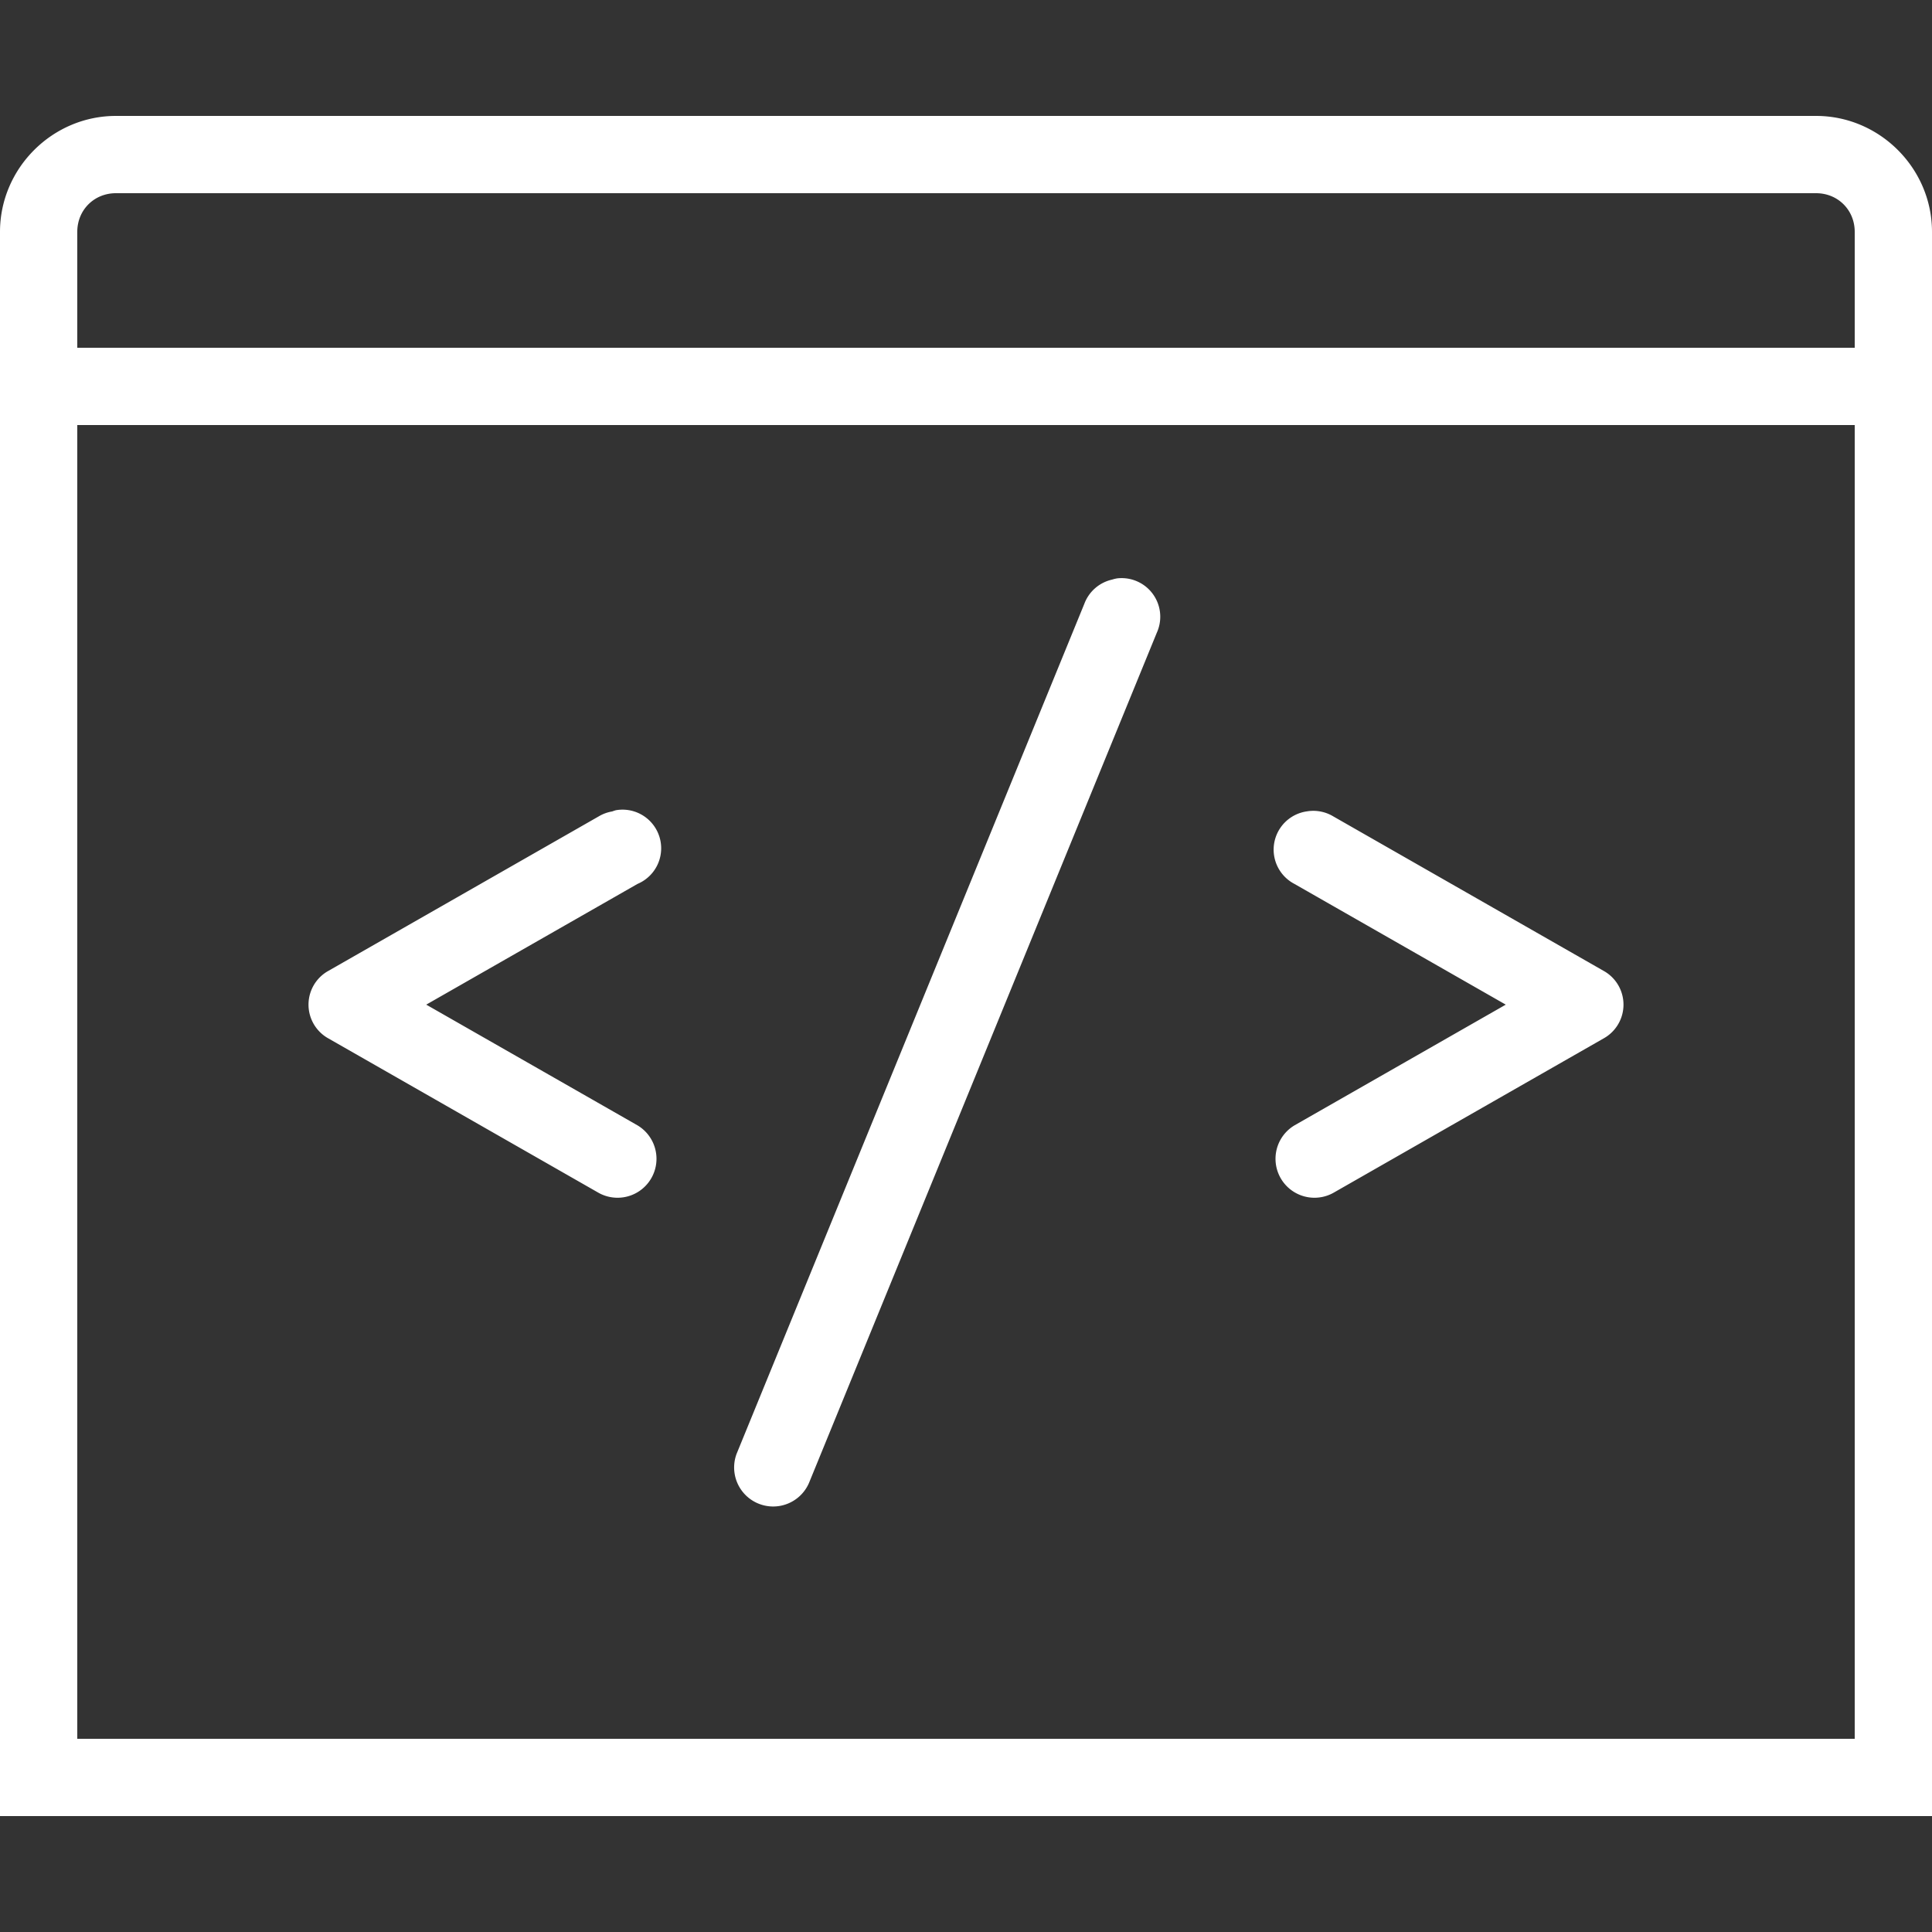 <svg xmlns="http://www.w3.org/2000/svg" width="50" height="50" viewBox="0 0 50 50"><rect x="0" y="0" width="50" height="50" fill="#333333" stroke="none"/><path style="text-indent:0;text-align:start;line-height:normal;text-transform:none;block-progression:tb;-inkscape-font-specification:Bitstream Vera Sans" d="M3 3C1.355 3 0 4.355 0 6v41h50V6c0-1.645-1.355-3-3-3H3zm0 2h44c.565 0 1 .435 1 1v3H2V6c0-.565.435-1 1-1zm-1 6h46v34H2V11zm26.906 3.969a1 1 0 0 0-.125.031 1 1 0 0 0-.718.625l-9 22a1.01 1.01 0 0 0 1.875.75l9-22a1 1 0 0 0-1.032-1.406zm-12.968 6a1 1 0 0 0-.094.031 1 1 0 0 0-.344.125l-7 4a1 1 0 0 0 0 1.75l7 4a1.008 1.008 0 0 0 1-1.75L11.031 26l5.469-3.125a1 1 0 0 0-.563-1.906zM33.811 21a1 1 0 0 0-.312 1.875L38.969 26 33.5 29.125a1.008 1.008 0 0 0 1 1.75l7-4a1 1 0 0 0 0-1.75l-7-4a1 1 0 0 0-.688-.125z" color="#000" overflow="visible" font-family="Bitstream Vera Sans" fill="#fff"/></svg>